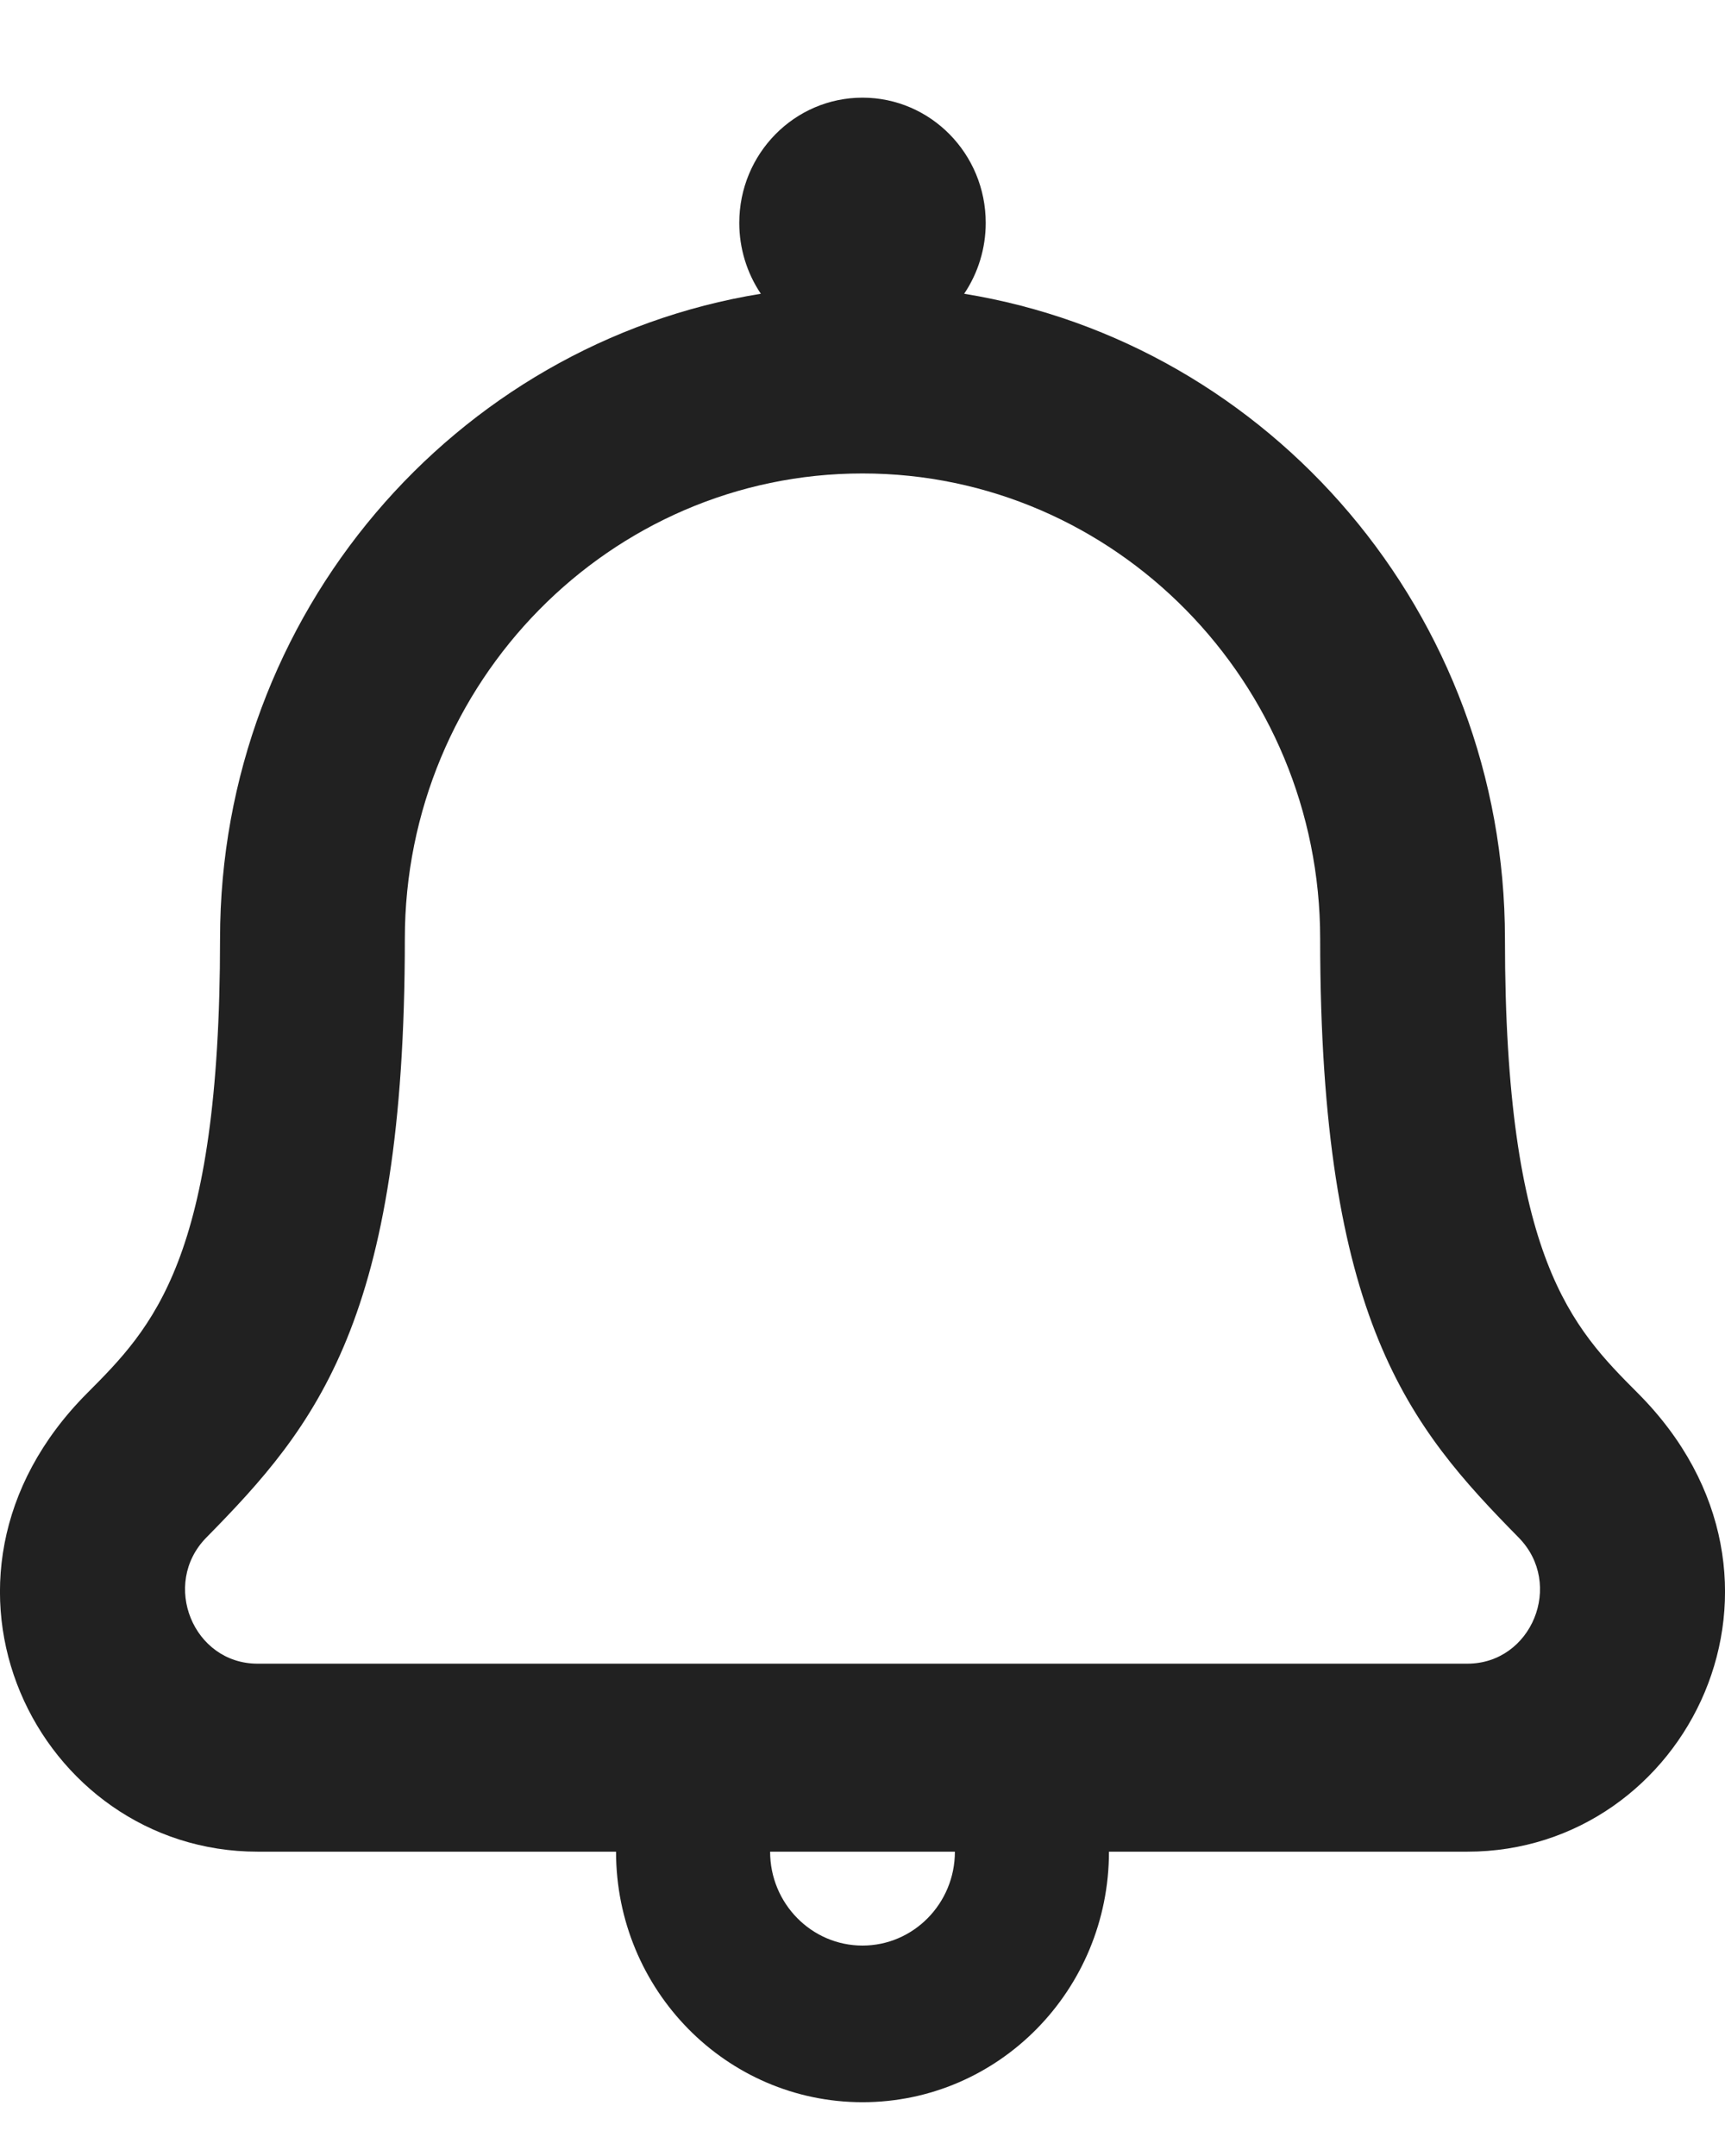 <?xml version="1.0" encoding="UTF-8"?>
<svg width="16px" height="20px" viewBox="0 0 16 20" version="1.1" xmlns="http://www.w3.org/2000/svg" xmlns:xlink="http://www.w3.org/1999/xlink">
    <title>icons/betaalrekeningopenen</title>
    <g id="Symbols" stroke="none" stroke-width="1" fill="none" fill-rule="evenodd">
        <g id="home-/-zoeken-/-desktop" transform="translate(-1177, -86)" fill="#212121" fill-rule="nonzero">
            <g id="Group-4" transform="translate(375, 38)">
                <g id="items" transform="translate(800, 11)">
                    <g id="Group-5" transform="translate(2, 36)">
                        <path d="M15.193,13.925 C14.586,13.316 13.959,12.685 13.959,9.709 C13.959,6.694 11.782,4.186 8.943,3.725 C9.073,3.532 9.143,3.302 9.143,3.068 C9.143,2.426 8.631,1.906 8,1.906 C7.369,1.906 6.857,2.426 6.857,3.068 C6.857,3.302 6.927,3.532 7.057,3.725 C4.218,4.186 2.041,6.694 2.041,9.709 C2.041,12.685 1.414,13.315 0.807,13.925 C-0.911,15.65 0.347,18.177 2.39,18.177 L5.714,18.177 C5.714,19.461 6.738,20.501 8,20.501 C9.262,20.501 10.286,19.461 10.286,18.177 L13.61,18.177 C15.653,18.177 16.911,15.65 15.193,13.925 L15.193,13.925 Z M8,19.048 C7.527,19.048 7.143,18.657 7.143,18.177 L8.857,18.177 C8.857,18.657 8.473,19.048 8,19.048 Z M13.61,16.433 L2.389,16.433 C1.791,16.433 1.492,15.693 1.913,15.264 C2.934,14.226 3.755,13.24 3.755,9.709 C3.755,7.329 5.659,5.392 8,5.392 C10.341,5.392 12.245,7.329 12.245,9.709 C12.245,13.256 13.074,14.234 14.087,15.264 C14.51,15.695 14.207,16.433 13.61,16.433 Z" id="icons/betaalrekeningopenen"></path>
                    </g>
                </g>
            </g>
        </g>
    </g>
</svg>